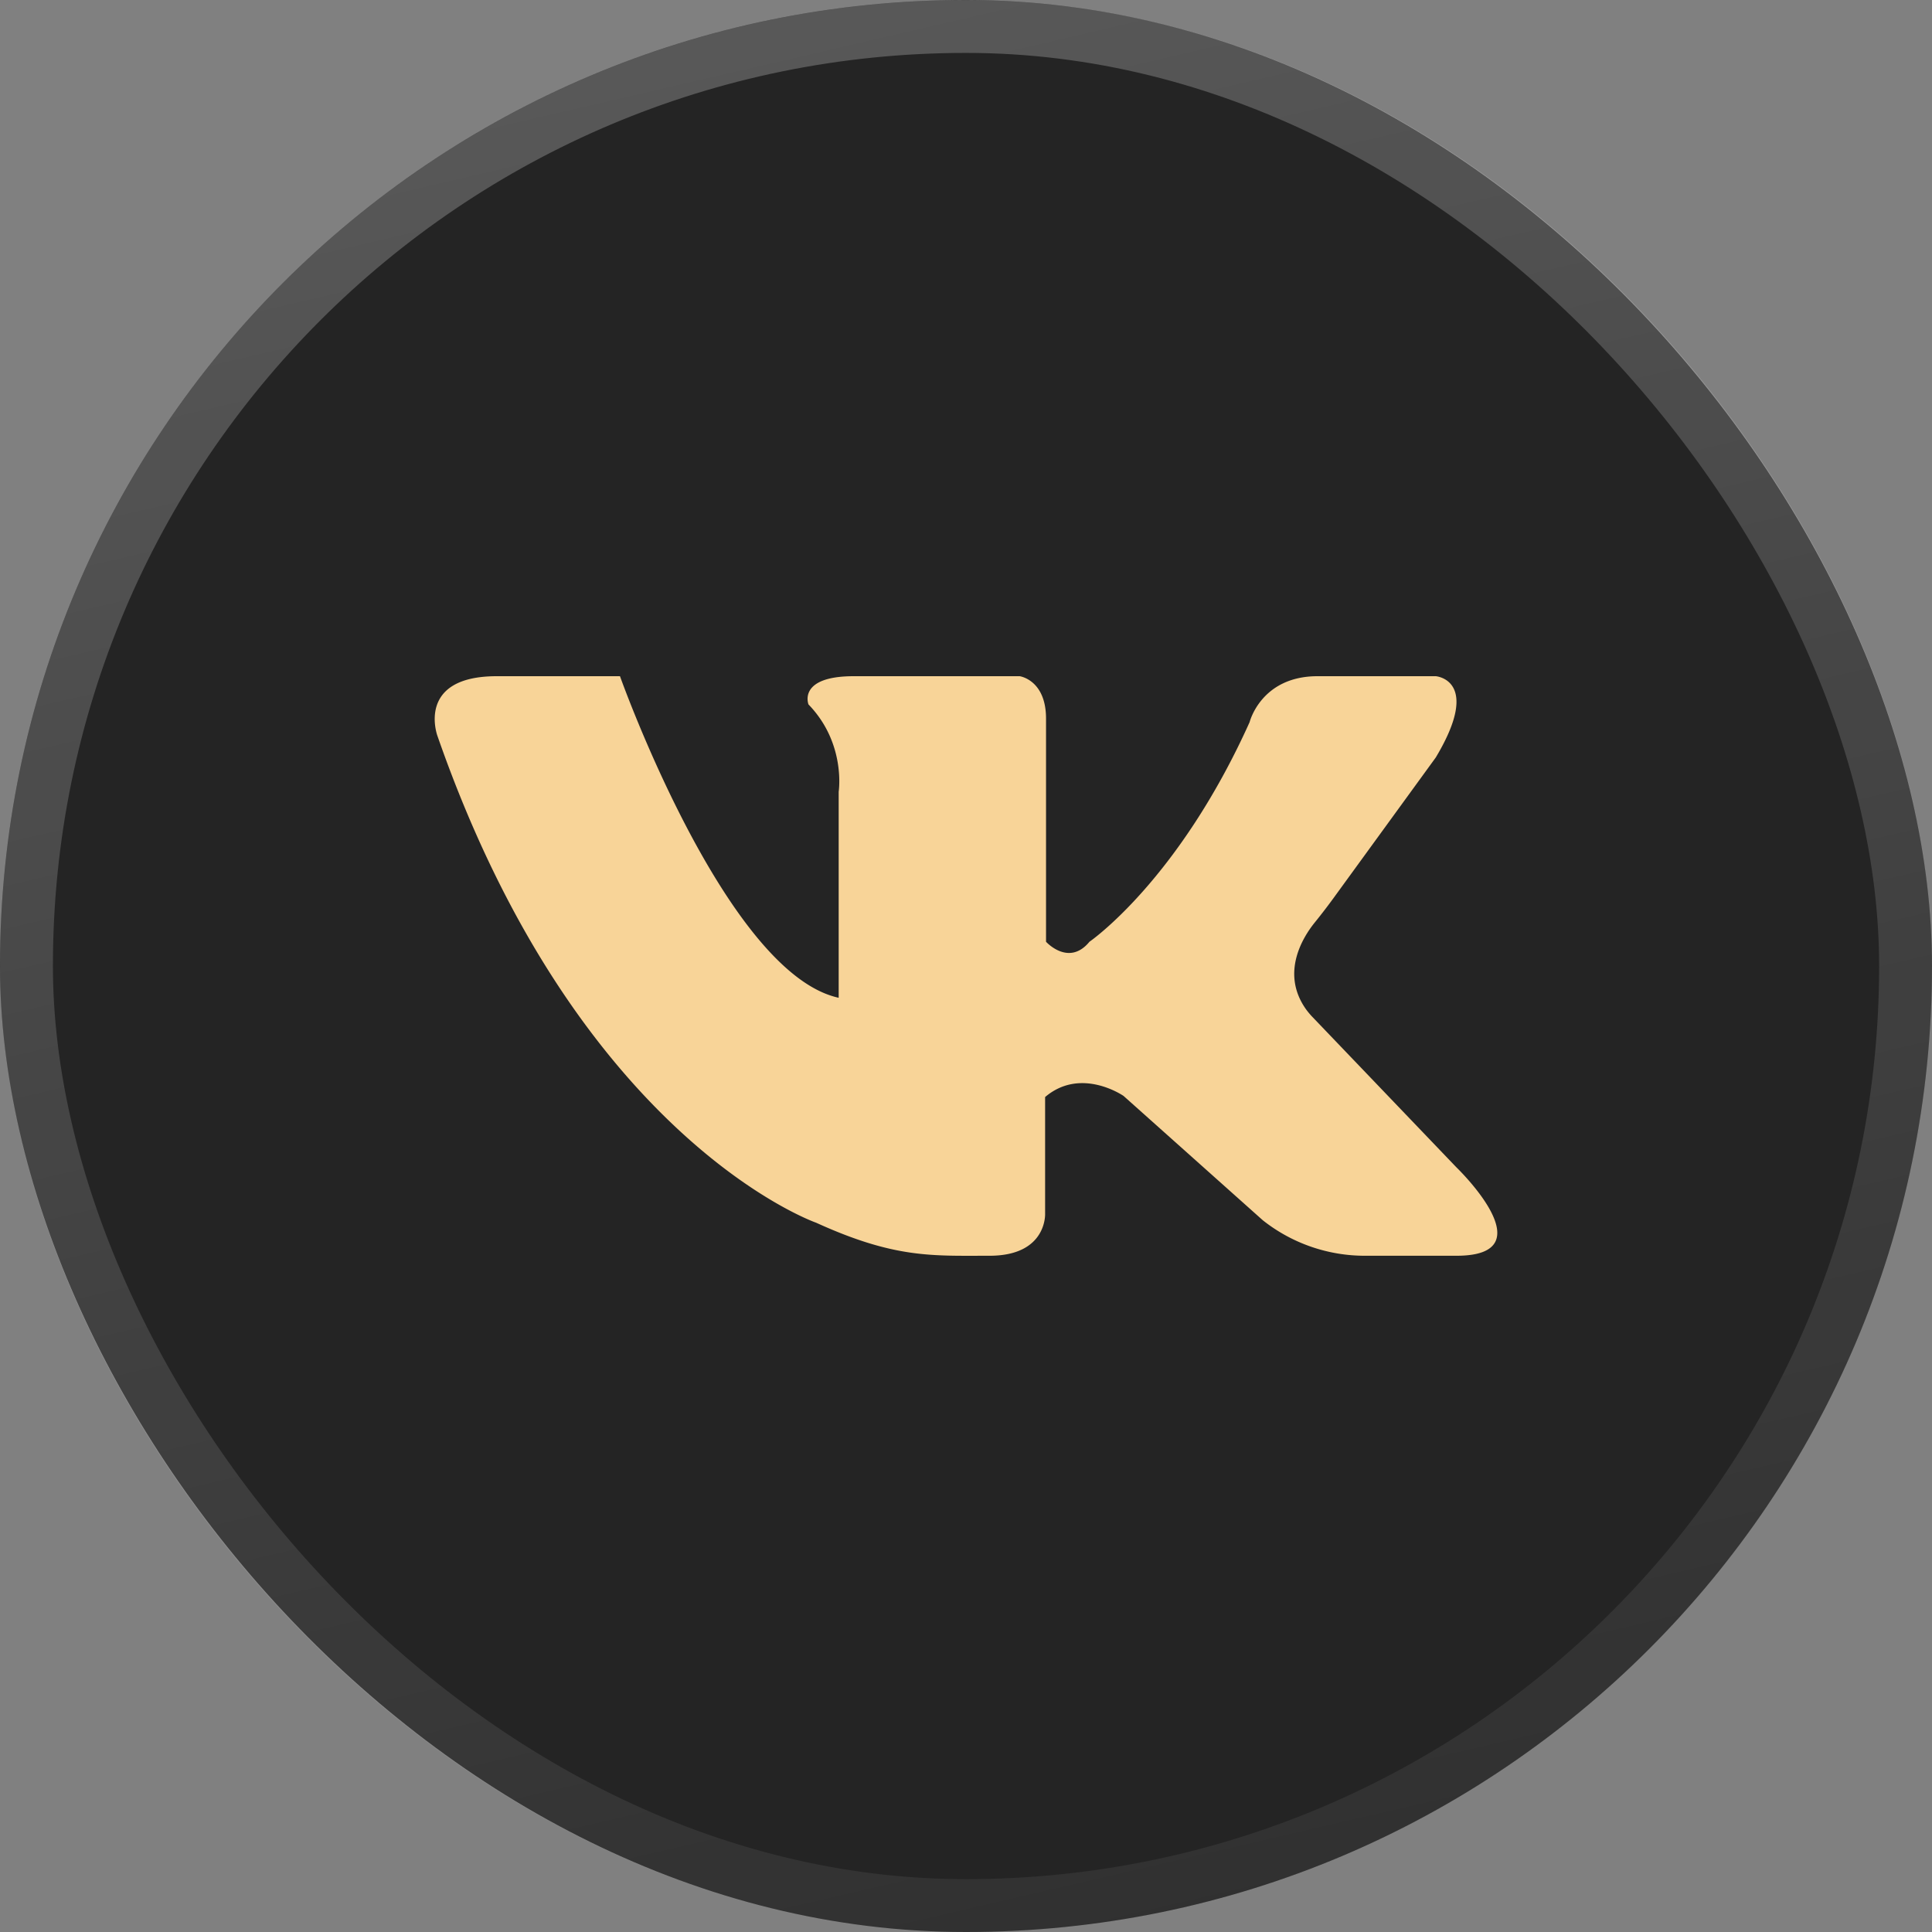 <svg width="40" height="40" viewBox="0 0 40 40" fill="none" xmlns="http://www.w3.org/2000/svg"><rect x="0" y="0" width="40" height="40" fill="#808080" stroke="none"/><rect width="40" height="40" rx="20" fill="#242424"/><rect x=".548" y=".548" width="38.905" height="38.905" rx="19.452" stroke="url(#a)" stroke-opacity=".4" stroke-width="1.095"/><path d="M10.285 14h2.551s2.186 6.146 4.528 6.658v-4.267s.156-1-.625-1.806c0 0-.234-.585.937-.585h3.435s.546.073.546.878v4.62s.47.522.899 0c0 0 1.833-1.255 3.316-4.547 0 0 .235-.951 1.406-.951h2.448s.965.073 0 1.683l-2.08 2.86q-.204.283-.425.556c-.234.289-.718 1.038-.183 1.795q.067.092.147.174l2.97 3.102s1.901 1.829 0 1.829h-1.888a3.4 3.4 0 0 1-2.116-.73l-.021-.018-2.867-2.56s-.88-.613-1.625.022v2.412s.045.874-1.151.874c-1.197 0-1.964.056-3.59-.684 0 0-4.931-1.72-7.842-10.084 0 0-.45-1.231 1.23-1.231" fill="#F8D498"/><defs><linearGradient id="a" x1="0" y1="-32.821" x2="20" y2="53.333" gradientUnits="userSpaceOnUse"><stop stop-color="#fff"/><stop offset="1" stop-color="#fff" stop-opacity="0"/></linearGradient></defs></svg>